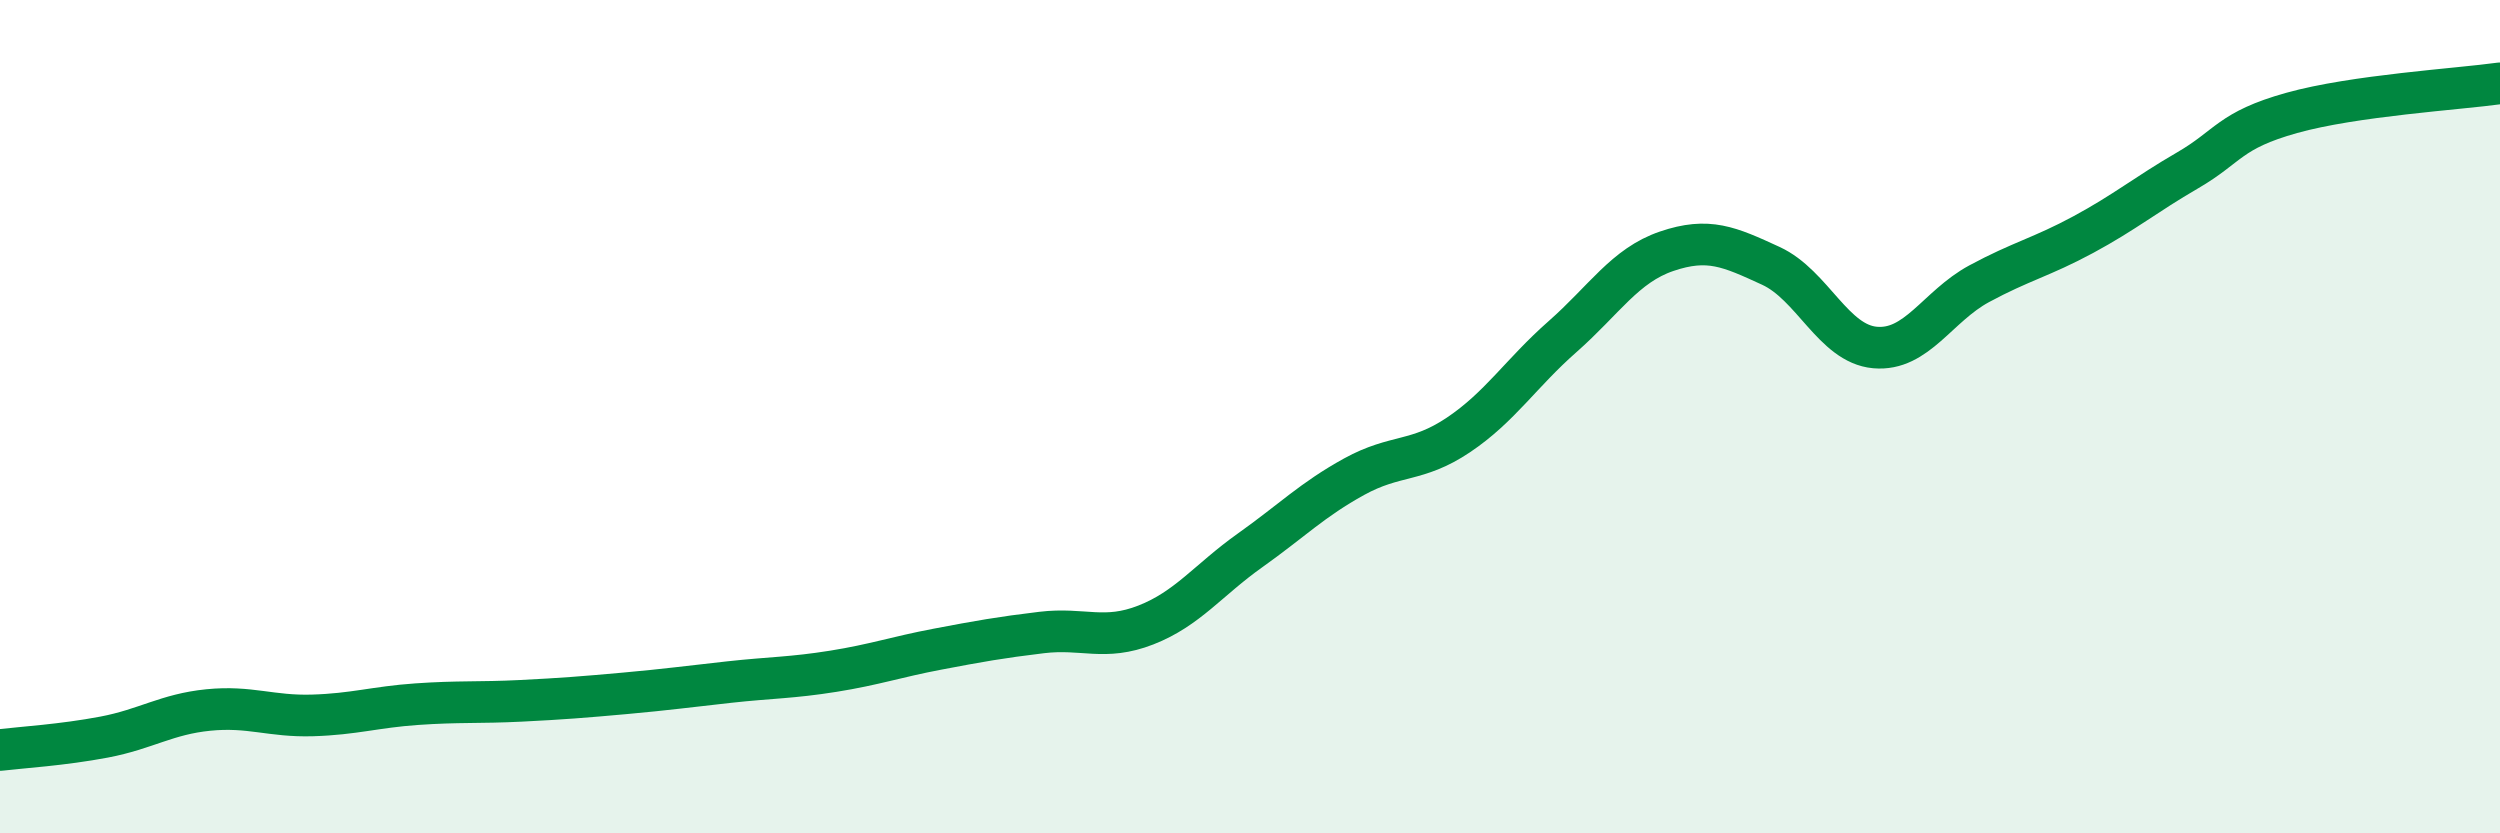 
    <svg width="60" height="20" viewBox="0 0 60 20" xmlns="http://www.w3.org/2000/svg">
      <path
        d="M 0,18 C 0.5,17.94 1.5,17.88 2.5,17.69 C 3.5,17.5 4,17.14 5,17.04 C 6,16.94 6.5,17.2 7.5,17.17 C 8.5,17.14 9,16.97 10,16.9 C 11,16.83 11.5,16.87 12.5,16.82 C 13.5,16.77 14,16.73 15,16.64 C 16,16.55 16.5,16.48 17.5,16.37 C 18.5,16.26 19,16.27 20,16.11 C 21,15.95 21.5,15.77 22.5,15.58 C 23.5,15.39 24,15.3 25,15.18 C 26,15.06 26.5,15.39 27.5,15 C 28.5,14.61 29,13.92 30,13.21 C 31,12.5 31.5,11.99 32.5,11.44 C 33.5,10.89 34,11.11 35,10.44 C 36,9.77 36.5,8.96 37.5,8.08 C 38.5,7.2 39,6.37 40,6.03 C 41,5.69 41.5,5.92 42.5,6.38 C 43.5,6.84 44,8.25 45,8.34 C 46,8.43 46.5,7.35 47.5,6.81 C 48.5,6.27 49,6.17 50,5.63 C 51,5.09 51.5,4.67 52.5,4.09 C 53.5,3.51 53.5,3.13 55,2.71 C 56.5,2.29 59,2.14 60,2L60 20L0 20Z"
        fill="#008740"
        opacity="0.1"
        stroke-linecap="round"
        stroke-linejoin="round"
      />
      <path
        d="M 0,18 C 0.5,17.94 1.5,17.88 2.5,17.69 C 3.5,17.5 4,17.14 5,17.04 C 6,16.94 6.5,17.2 7.5,17.17 C 8.5,17.14 9,16.97 10,16.9 C 11,16.83 11.5,16.87 12.5,16.82 C 13.5,16.77 14,16.73 15,16.64 C 16,16.55 16.5,16.48 17.5,16.37 C 18.5,16.26 19,16.27 20,16.11 C 21,15.95 21.5,15.77 22.5,15.58 C 23.5,15.39 24,15.3 25,15.18 C 26,15.06 26.5,15.39 27.5,15 C 28.5,14.61 29,13.92 30,13.21 C 31,12.5 31.5,11.99 32.5,11.44 C 33.5,10.89 34,11.11 35,10.44 C 36,9.77 36.5,8.96 37.5,8.08 C 38.5,7.2 39,6.37 40,6.03 C 41,5.69 41.5,5.92 42.5,6.38 C 43.5,6.84 44,8.25 45,8.34 C 46,8.43 46.5,7.35 47.5,6.81 C 48.5,6.27 49,6.17 50,5.63 C 51,5.09 51.5,4.67 52.5,4.09 C 53.5,3.51 53.5,3.13 55,2.71 C 56.5,2.29 59,2.14 60,2"
        stroke="#008740"
        stroke-width="1"
        fill="none"
        stroke-linecap="round"
        stroke-linejoin="round"
      />
    </svg>
  